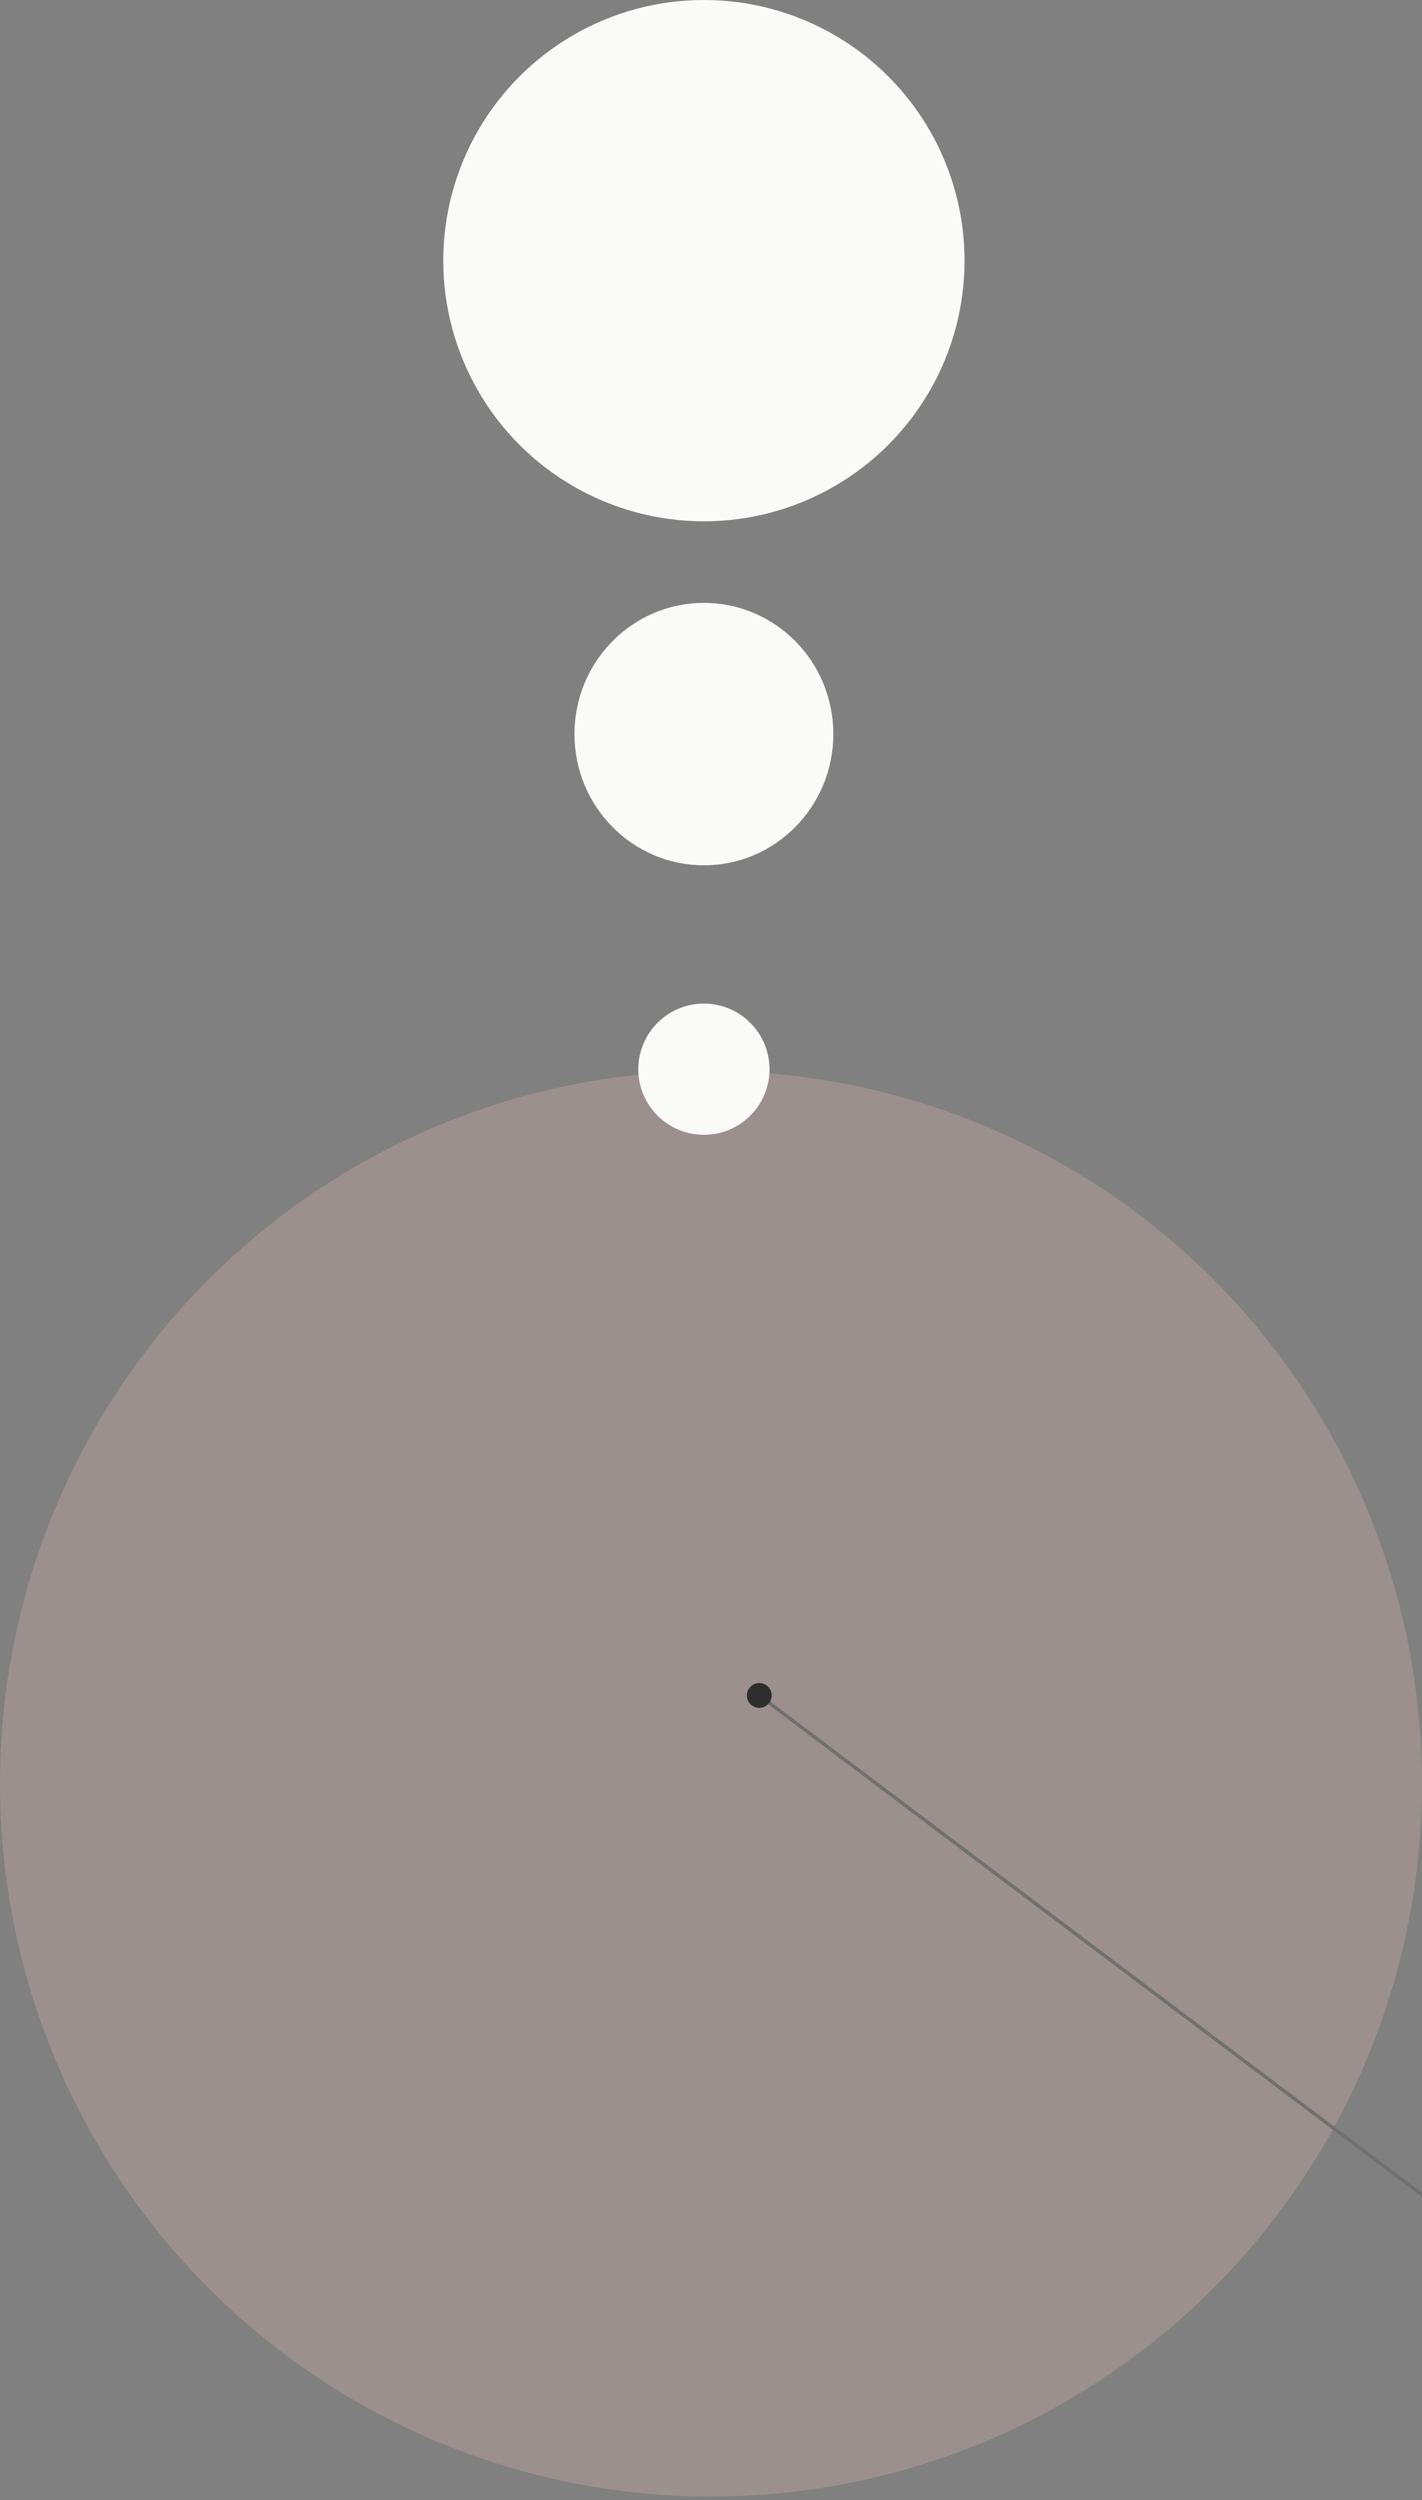 <svg xmlns="http://www.w3.org/2000/svg" xmlns:xlink="http://www.w3.org/1999/xlink" width="401" height="705" viewBox="0 0 401 705">
  <rect x="0" y="0" width="401" height="705" fill="#808080" stroke="none"/>
  <defs>
    <style>
      .cls-1 {
        clip-path: url(#clip-path);
      }

      .cls-2 {
        fill: #e0bbb1;
        opacity: 0.276;
      }

      .cls-3 {
        fill: #fafaf8;
      }

      .cls-4 {
        fill: #707070;
      }

      .cls-5 {
        fill: #2e2e2e;
      }
    </style>
    <clipPath id="clip-path">
      <rect id="Rectangle_32275" data-name="Rectangle 32275" width="401" height="705" transform="translate(1039 5321)"/>
    </clipPath>
  </defs>
  <g id="Mask_Group_4" data-name="Mask Group 4" class="cls-1" transform="translate(-1039 -5321)">
    <g id="Shapes">
      <ellipse id="Ellipse_74" data-name="Ellipse 74" class="cls-2" cx="200.5" cy="201" rx="200.5" ry="201" transform="translate(1039 5623)"/>
      <g id="Group_47948" data-name="Group 47948" transform="translate(992.844 3421.455)">
        <circle id="Ellipse_72" data-name="Ellipse 72" class="cls-3" cx="73.5" cy="73.5" r="73.5" transform="translate(171.156 1899.545)"/>
        <ellipse id="Ellipse_73" data-name="Ellipse 73" class="cls-3" cx="36.5" cy="37" rx="36.5" ry="37" transform="translate(208.156 2069.545)"/>
        <circle id="Ellipse_76" data-name="Ellipse 76" class="cls-3" cx="18.5" cy="18.5" r="18.5" transform="translate(226.156 2182.545)"/>
      </g>
      <g id="Group_47951" data-name="Group 47951" transform="translate(-3021.666 12393.699) rotate(-23)">
        <g id="Group_47881" data-name="Group 47881" transform="translate(7953.995 -5550.921) rotate(-120)">
          <path id="Path_81" data-name="Path 81" class="cls-4" d="M468,.5H0v-1H468Z" transform="translate(-747 -1824.5)"/>
          <circle id="Ellipse_12" data-name="Ellipse 12" class="cls-5" cx="3.5" cy="3.5" r="3.5" transform="translate(-279 -1828)"/>
        </g>
      </g>
    </g>
  </g>
</svg>
